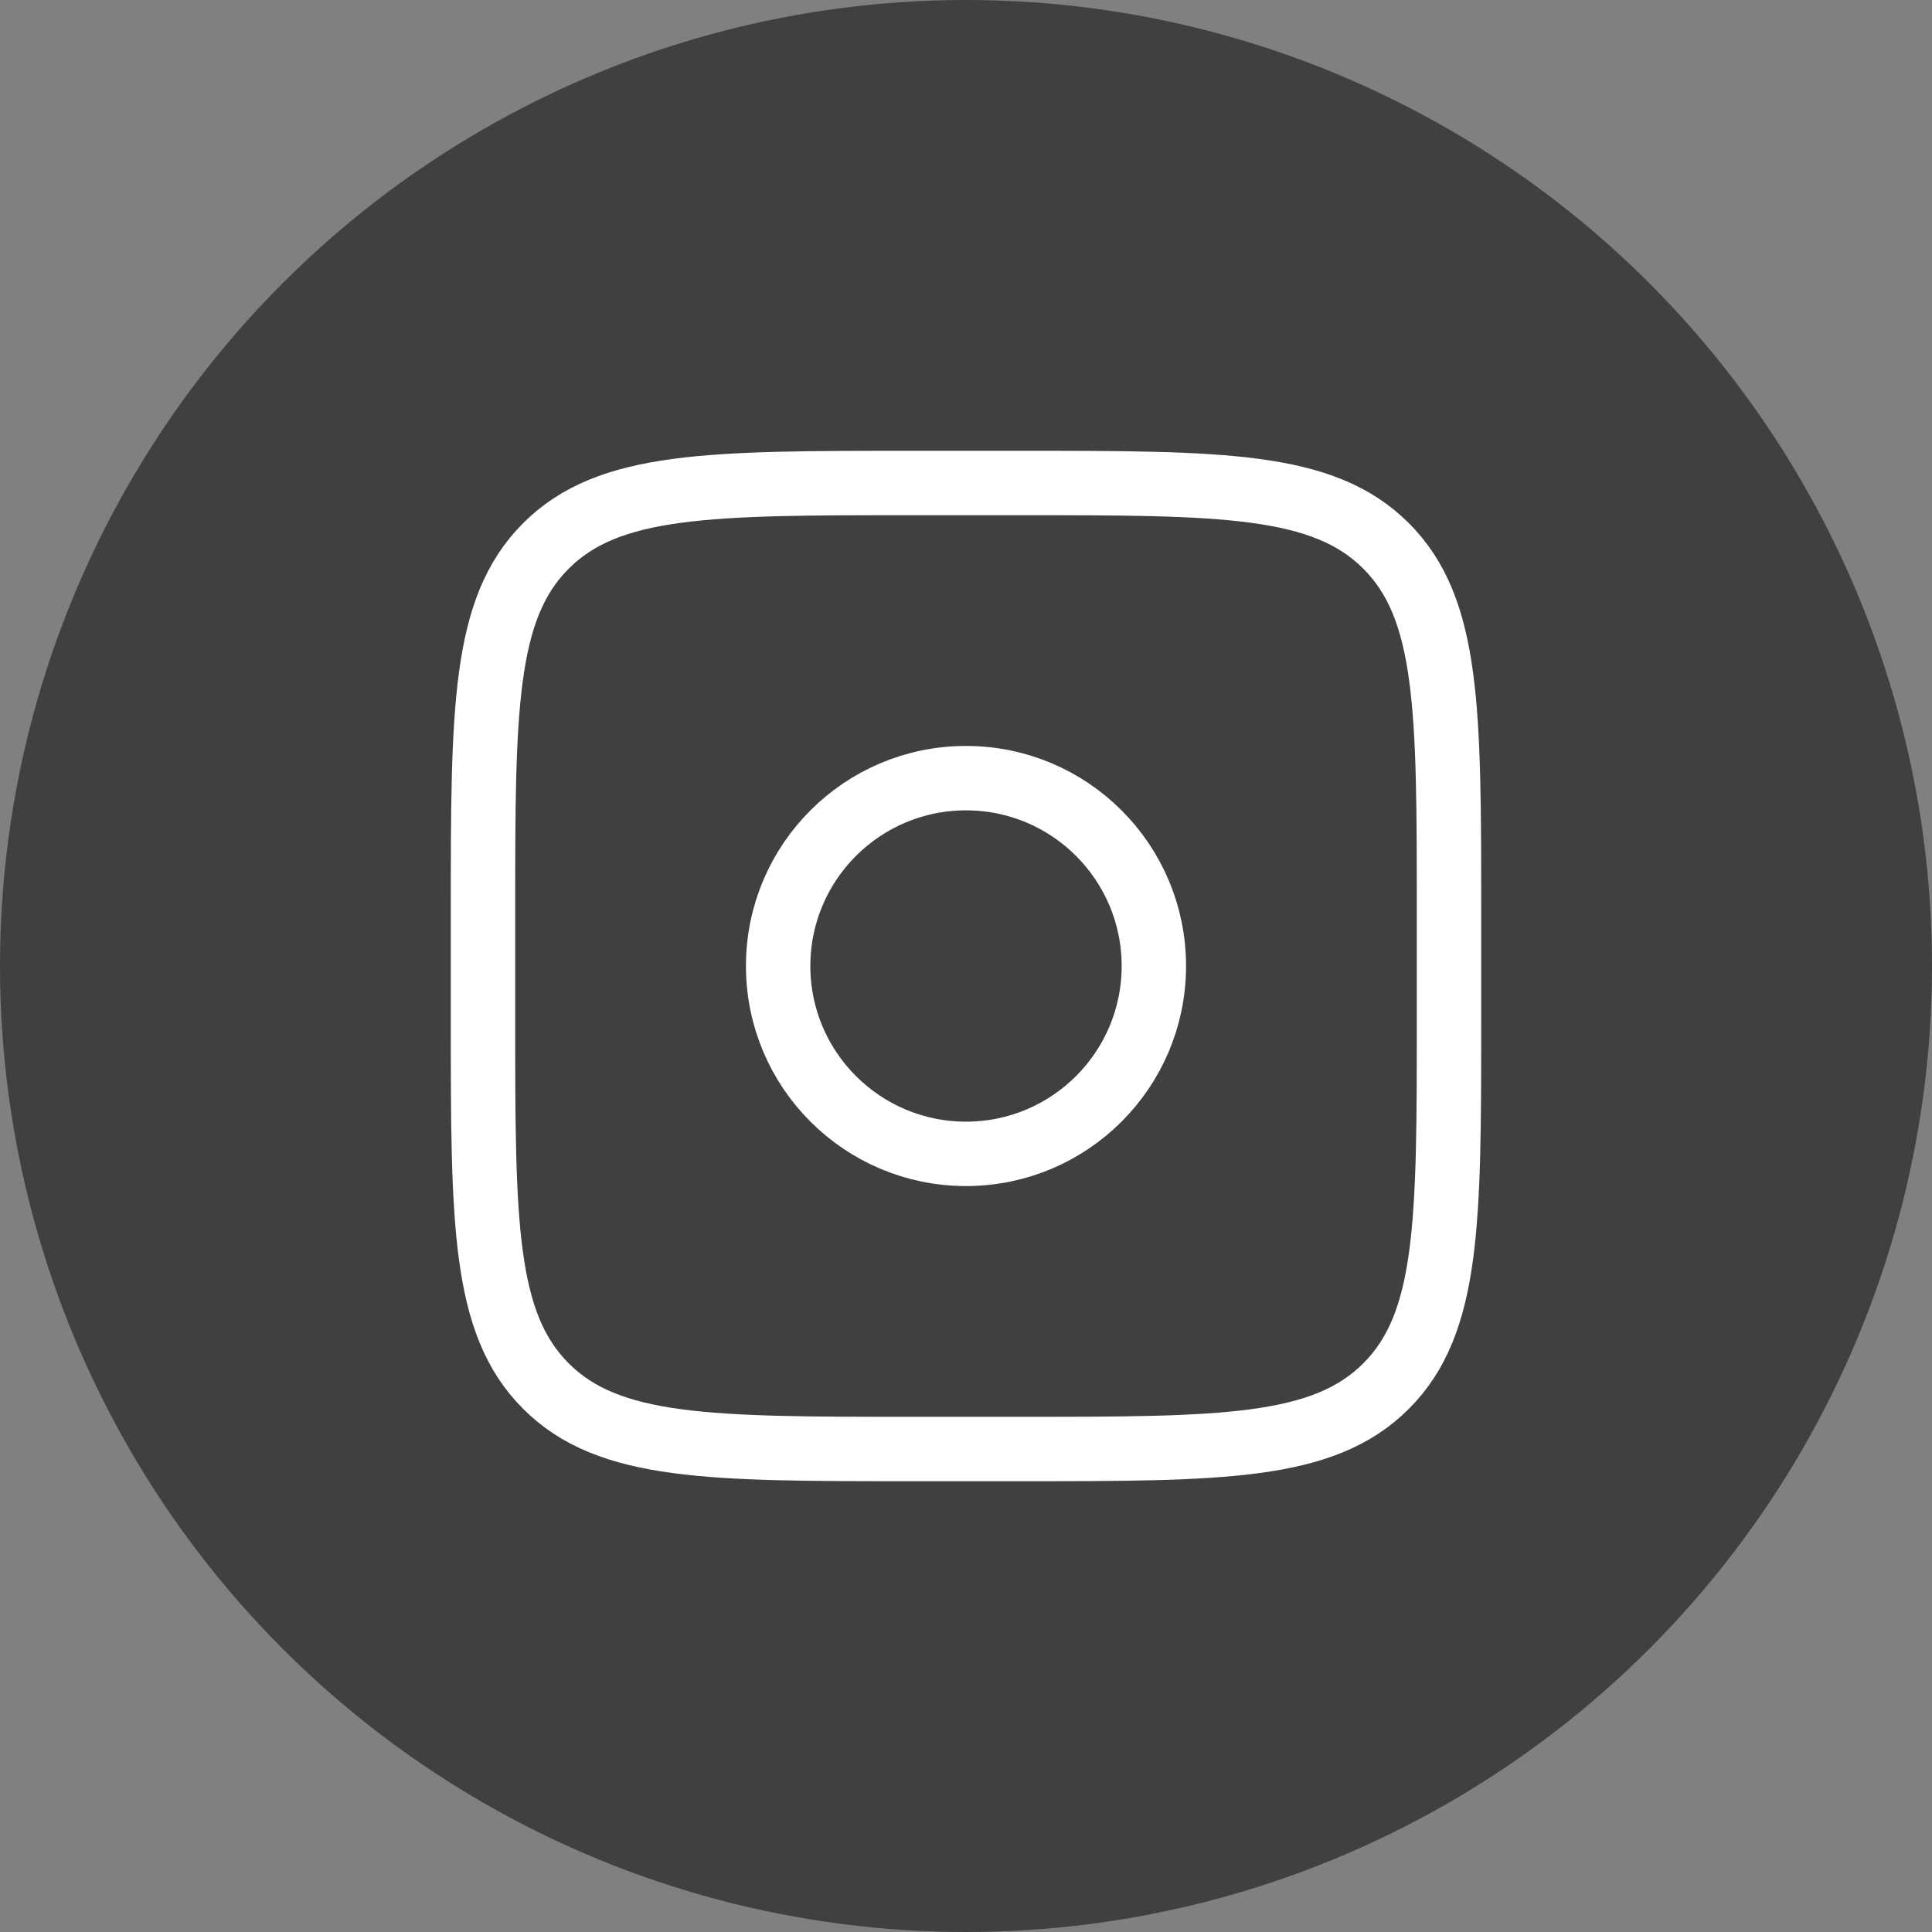 <?xml version="1.0" encoding="UTF-8"?> <svg xmlns="http://www.w3.org/2000/svg" width="30" height="30" viewBox="0 0 30 30" fill="none"><rect x="0" y="0" width="30" height="30" fill="#808080" stroke="none"/><circle cx="15" cy="15" r="15" fill="#404040"></circle><path d="M7.5 14.167C7.5 11.024 7.5 9.453 8.477 8.477C9.453 7.5 11.024 7.5 14.167 7.5H15.833C18.976 7.5 20.547 7.5 21.523 8.477C22.5 9.453 22.5 11.024 22.5 14.167V15.833C22.5 18.976 22.5 20.547 21.523 21.523C20.547 22.5 18.976 22.5 15.833 22.5H14.167C11.024 22.5 9.453 22.5 8.477 21.523C7.5 20.547 7.5 18.976 7.5 15.833V14.167Z" stroke="white"></path><path d="M15 17.917C16.611 17.917 17.917 16.611 17.917 15C17.917 13.389 16.611 12.083 15 12.083C13.389 12.083 12.083 13.389 12.083 15C12.083 16.611 13.389 17.917 15 17.917Z" stroke="white"></path></svg> 